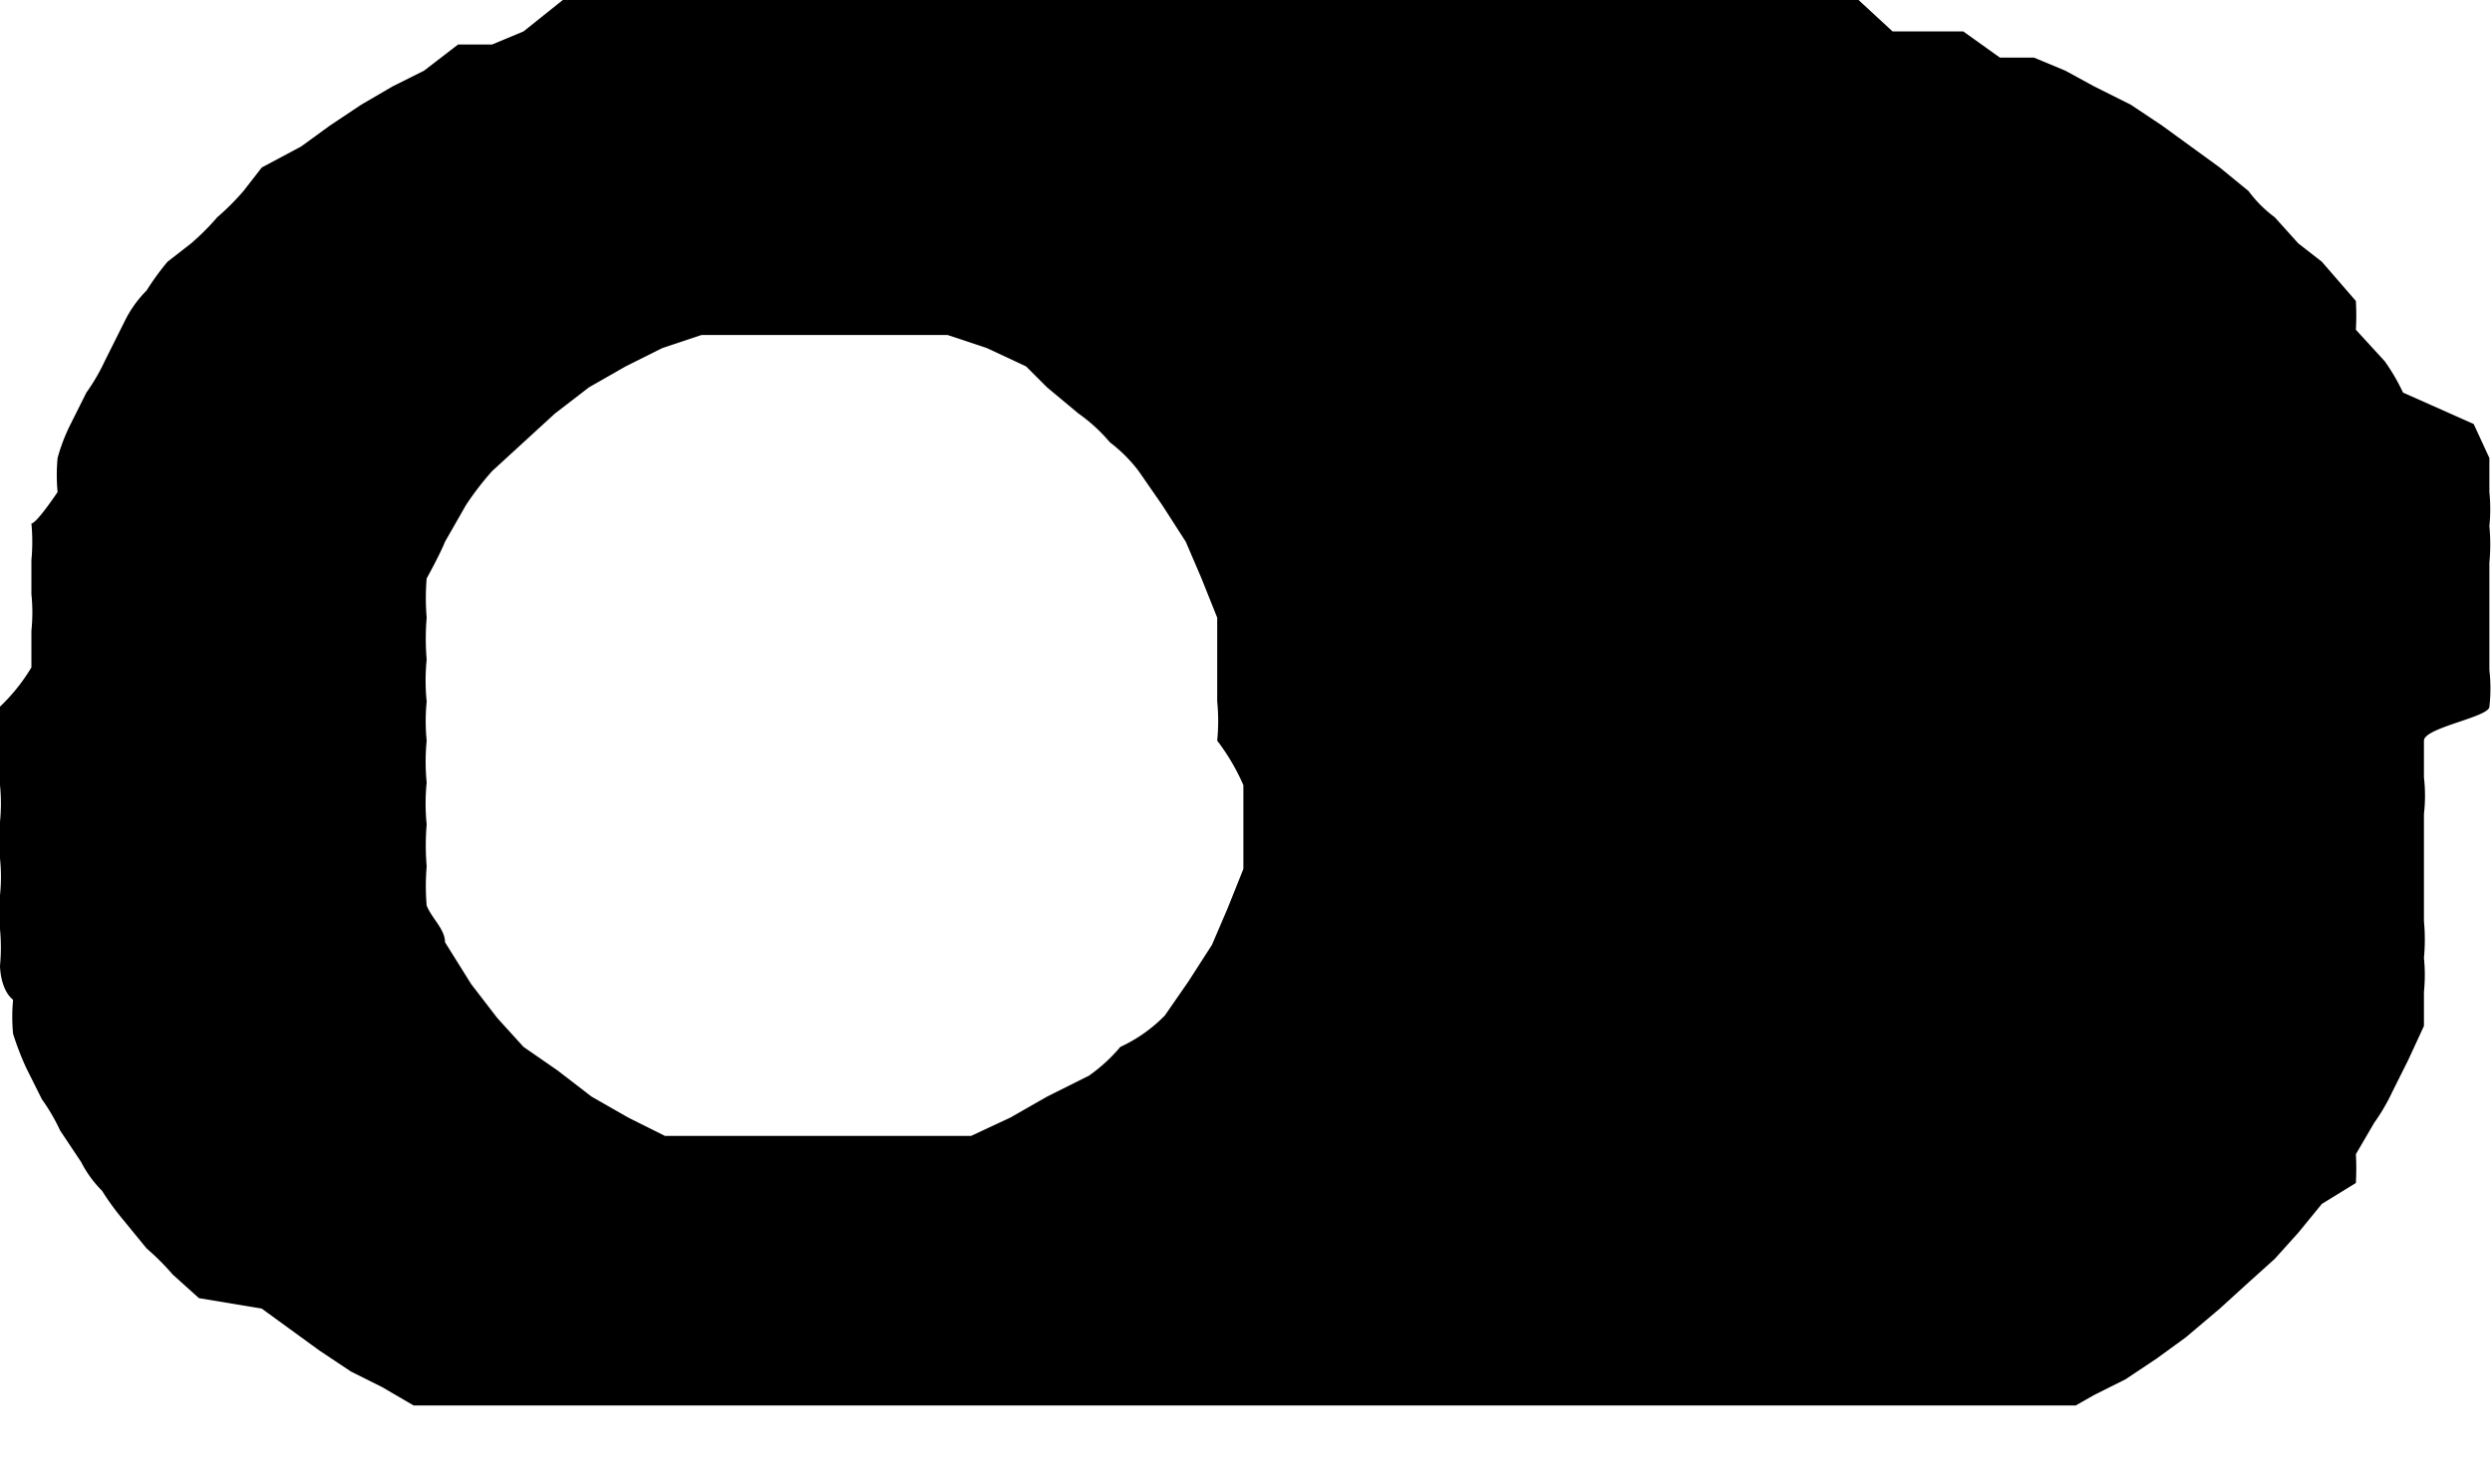 <svg xmlns="http://www.w3.org/2000/svg" viewBox="0 0 9.52 5.67"><defs><style>.cls-1{fill-rule:evenodd;}</style></defs><g id="Layer_2" data-name="Layer 2"><g id="oth"><path class="cls-1" d="M9.51,2.7a.61.61,0,0,0,0-.14c0-.05,0-.1,0-.14l0-.14,0-.13a.74.74,0,0,0,0-.14.65.65,0,0,0,0-.13s0-.09,0-.13l-.06-.13L9.18,1.5a.75.75,0,0,0-.07-.12L9,1.26A1,1,0,0,0,9,1.15L8.87,1,8.78.93,8.69.83a.47.47,0,0,1-.1-.1L8.48.64,8.37.56,8.26.48,8.14.4,8,.33,7.89.27,7.77.22l-.13,0L7.5.12l-.13,0-.14,0L7.1,0,7,0H2.56L2.42,0l-.14,0-.13,0L2,.12,1.88.17l-.13,0L1.62.27,1.5.33,1.38.4,1.26.48,1.15.56,1,.64.93.73a.94.94,0,0,1-.1.1.94.94,0,0,1-.1.1L.64,1a1,1,0,0,0-.08.11.44.44,0,0,0-.08.11L.4,1.38a.75.75,0,0,1-.07.12l-.06.12a.69.69,0,0,0-.05.13.69.69,0,0,0,0,.13S.14,2,.12,2a.74.74,0,0,1,0,.14l0,.13a.68.68,0,0,1,0,.14s0,.09,0,.14A.71.71,0,0,1,0,2.7V3a.71.71,0,0,1,0,.14c0,.05,0,.09,0,.14a.68.68,0,0,1,0,.14l0,.13a.74.74,0,0,1,0,.14s0,.09.05.13a.69.69,0,0,0,0,.13,1.12,1.12,0,0,0,.05.13l.06.12a.75.75,0,0,1,.07.12l.08.12a.44.44,0,0,0,.08.11,1,1,0,0,0,.08.11l.09.11a.94.94,0,0,1,.1.1l.1.09L1,5l.11.08.11.08.12.08.12.06.12.07.13,0,.13,0,.13,0,.14,0,.13,0,.14,0,.14,0H7l.14,0,.13,0,.14,0,.13,0,.14,0,.13,0,.12,0L8,5.33l.12-.06.12-.08.11-.08L8.48,5l.11-.1.1-.09.09-.1.09-.11L9,4.52A1,1,0,0,0,9,4.41l.07-.12a.75.75,0,0,0,.07-.12l.06-.12.06-.13s0-.09,0-.13a.65.65,0,0,0,0-.13.74.74,0,0,0,0-.14l0-.13,0-.14s0-.09,0-.14a.61.61,0,0,0,0-.14s0-.09,0-.14S9.51,2.74,9.51,2.7ZM4.75,3c0,.06,0,.11,0,.16s0,.11,0,.16l-.06.15-.06.14-.09.14-.09.13A.57.57,0,0,1,4.28,4a.63.63,0,0,1-.12.11L4,4.19l-.14.08-.15.07-.15,0-.15,0-.16,0H3l-.15,0-.16,0-.15,0-.14-.07-.14-.08-.13-.1L2,4l-.1-.11-.1-.13L1.7,3.6c0-.05-.05-.09-.07-.14a.88.88,0,0,1,0-.15.94.94,0,0,1,0-.16.78.78,0,0,1,0-.16.81.81,0,0,1,0-.16.76.76,0,0,1,0-.15.78.78,0,0,1,0-.16.94.94,0,0,1,0-.16.88.88,0,0,1,0-.15s.05-.09.07-.14l.08-.14a1.13,1.13,0,0,1,.1-.13L2,1.69l.12-.11.13-.1.14-.08.14-.07.15-.05.16,0,.15,0h.32l.16,0,.15,0,.15.05.15.07L4,1.48l.12.1a.63.63,0,0,1,.12.11.57.57,0,0,1,.11.11l.09.13.09.14.06.14.06.15c0,.05,0,.11,0,.16s0,.1,0,.16a.76.76,0,0,1,0,.15A.81.81,0,0,1,4.75,3Z"/></g></g></svg>